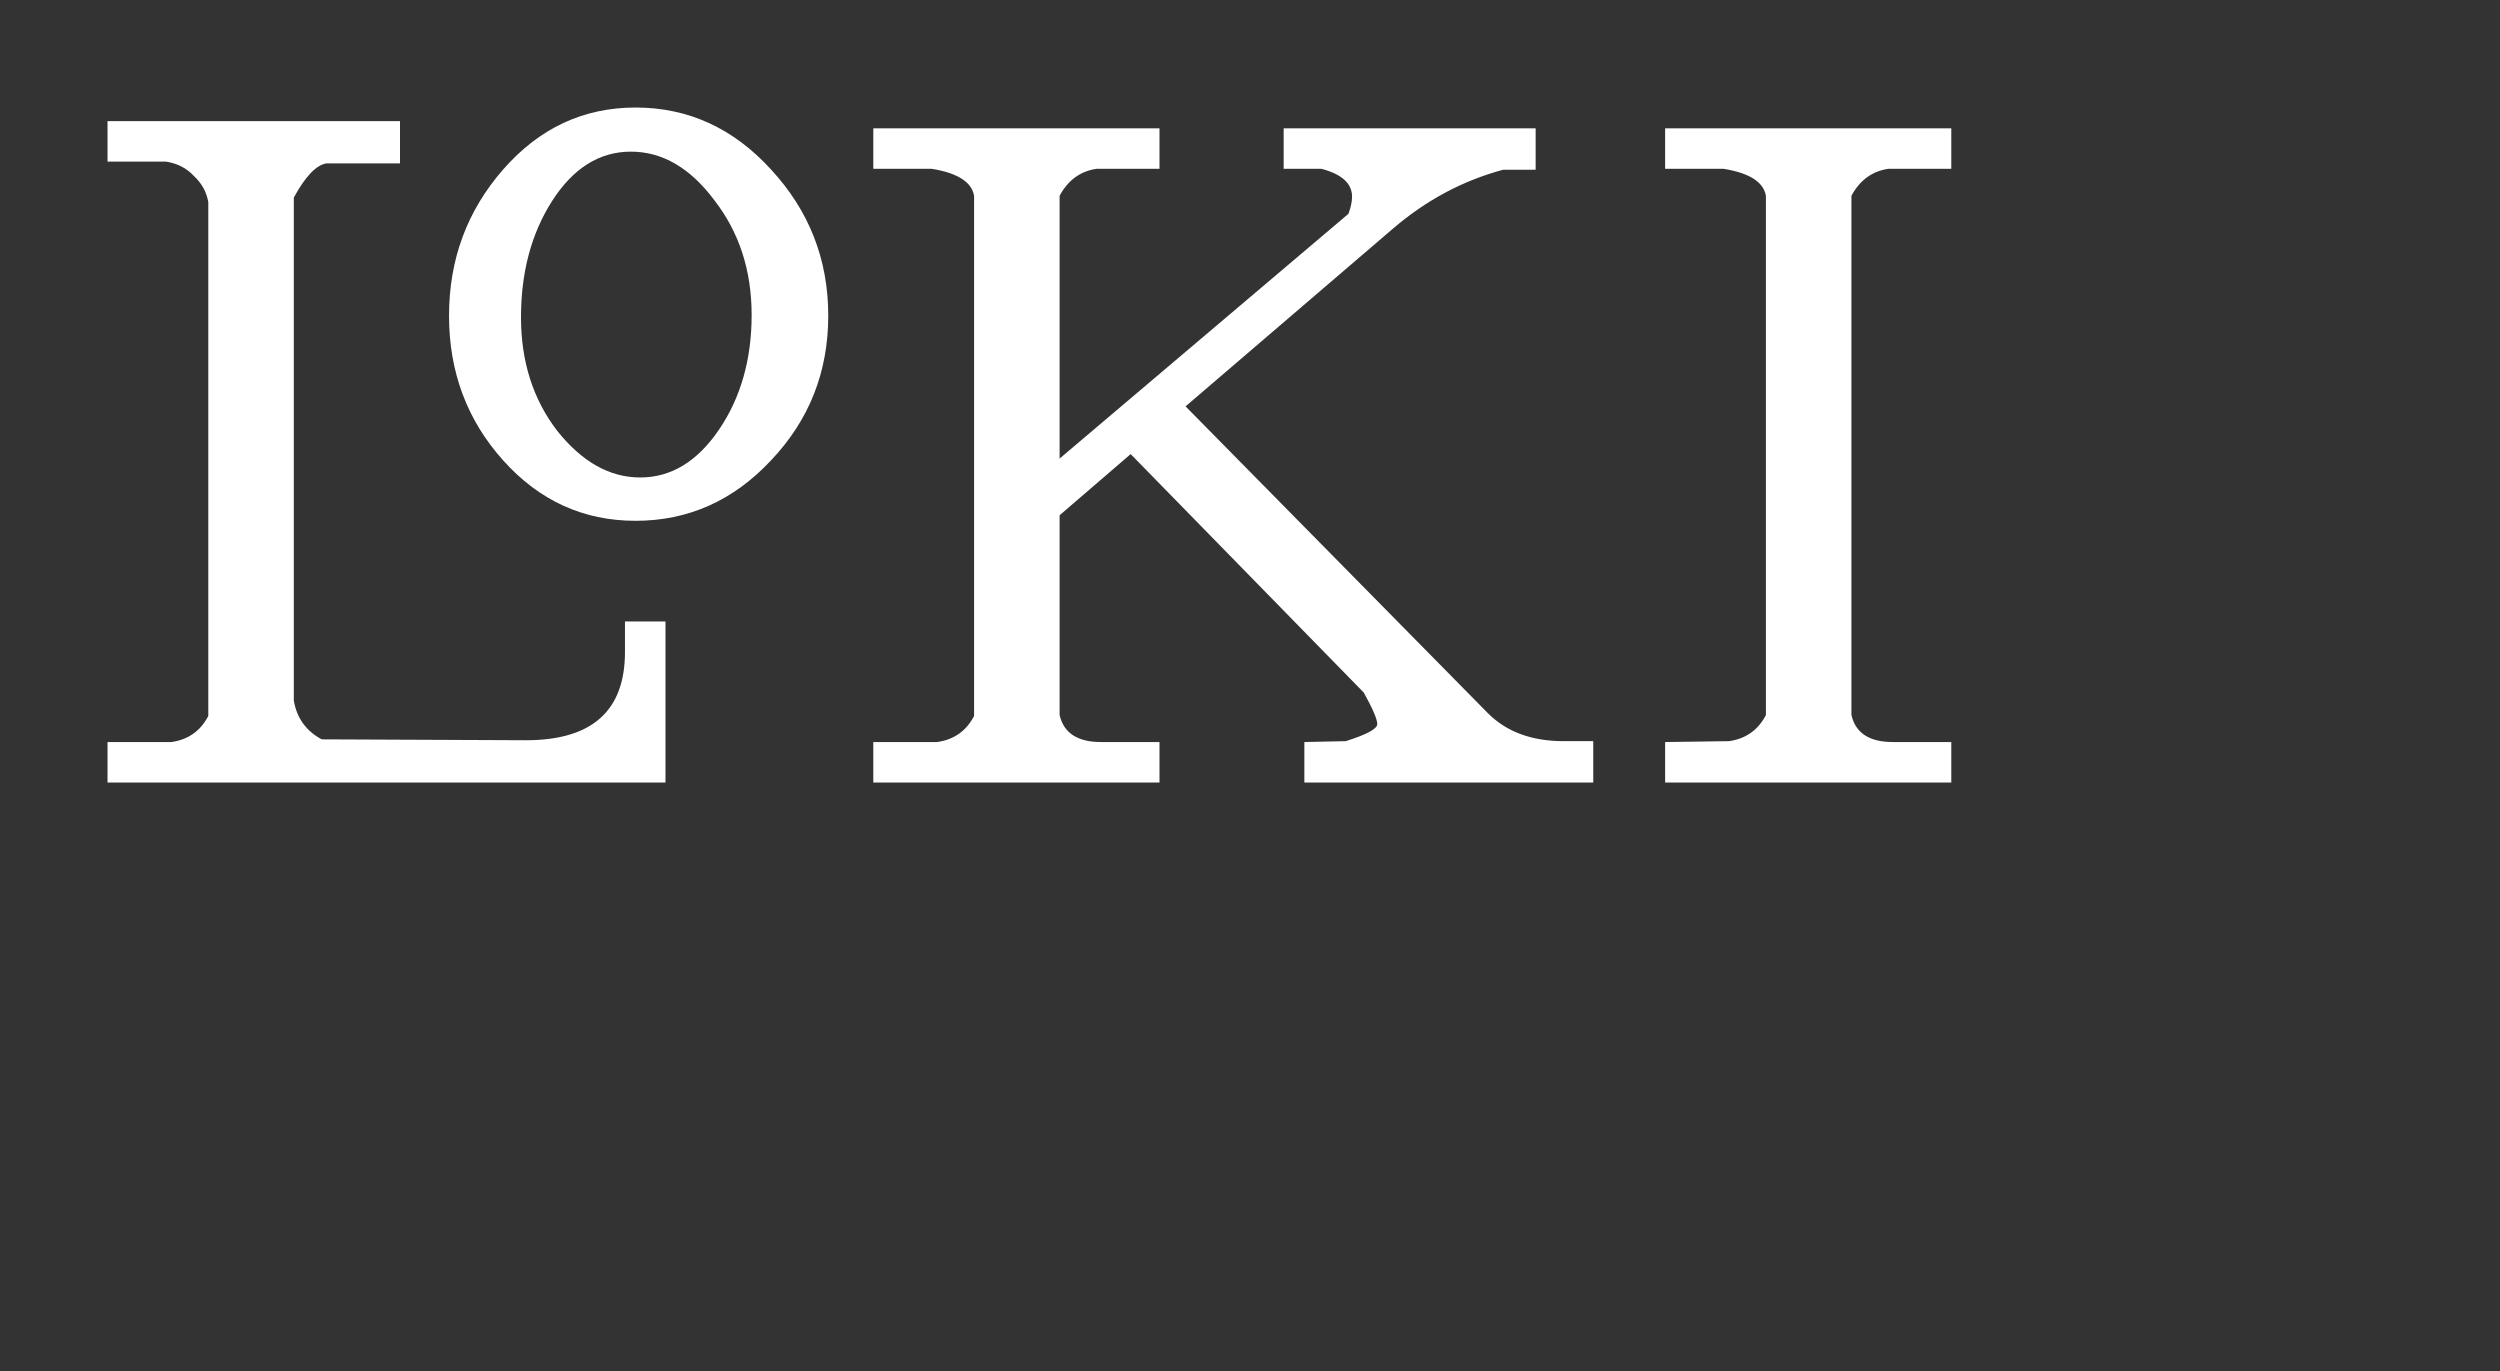 <svg width="93" height="51" viewBox="0 0 93 51" fill="none" xmlns="http://www.w3.org/2000/svg">
<rect x="0" y="0" width="93" height="51" fill="#333333" stroke="none"/>
<path fill-rule="evenodd" clip-rule="evenodd" d="M23.642 19.374C21.704 19.374 20.062 18.625 18.719 17.128C17.375 15.631 16.704 13.837 16.704 11.745C16.704 9.652 17.375 7.839 18.719 6.303C20.062 4.768 21.704 4 23.642 4C25.6 4 27.279 4.768 28.68 6.303C30.101 7.839 30.811 9.652 30.811 11.745C30.811 13.837 30.101 15.631 28.68 17.128C27.279 18.625 25.6 19.374 23.642 19.374ZM27.961 11.716C27.961 10.065 27.5 8.645 26.579 7.455C25.677 6.246 24.64 5.641 23.469 5.641C22.299 5.641 21.32 6.255 20.533 7.484C19.765 8.693 19.381 10.132 19.381 11.802C19.381 13.453 19.832 14.864 20.734 16.034C21.656 17.186 22.682 17.762 23.815 17.762C24.966 17.762 25.945 17.167 26.751 15.977C27.558 14.787 27.961 13.366 27.961 11.716ZM10.93 26.064C11.041 26.712 11.387 27.192 11.967 27.504L19.567 27.537C22.022 27.537 23.249 26.444 23.249 24.257V23.119H24.756V29.111H4V27.604H6.377C7.002 27.515 7.459 27.192 7.749 26.634V7.518C7.682 7.139 7.504 6.815 7.214 6.547C6.946 6.257 6.6 6.079 6.176 6.012H4V4.505H14.88V6.079H12.135C11.755 6.146 11.354 6.57 10.93 7.351V26.064ZM40.957 27.604C40.086 27.604 39.573 27.27 39.417 26.6V19.168L42.061 16.892L50.732 25.763C51.067 26.366 51.234 26.756 51.234 26.935C51.234 27.113 50.843 27.325 50.062 27.571L48.522 27.604V29.111H59.269V27.571H58.164C56.981 27.571 56.044 27.225 55.352 26.533L44.103 15.117L51.837 8.489C53.064 7.44 54.426 6.715 55.921 6.313H57.126V4.773H47.752V6.28H49.158C49.917 6.48 50.297 6.826 50.297 7.317C50.297 7.496 50.252 7.708 50.163 7.953L39.417 17.059V7.284C39.729 6.704 40.187 6.369 40.789 6.28H43.133V4.773H32.487V6.28H34.663C35.623 6.436 36.147 6.771 36.236 7.284V26.634C35.946 27.192 35.489 27.515 34.864 27.604H32.487V29.111H43.133V27.604H40.957ZM70.412 27.604C69.542 27.604 69.029 27.27 68.873 26.6V7.284C69.185 6.704 69.642 6.369 70.245 6.28H72.588V4.773H61.943V6.28H64.119C65.079 6.436 65.603 6.771 65.692 7.284V26.6C65.402 27.158 64.945 27.482 64.32 27.571L61.943 27.604V29.111H72.588V27.604H70.412Z" fill="white"/>
</svg>
